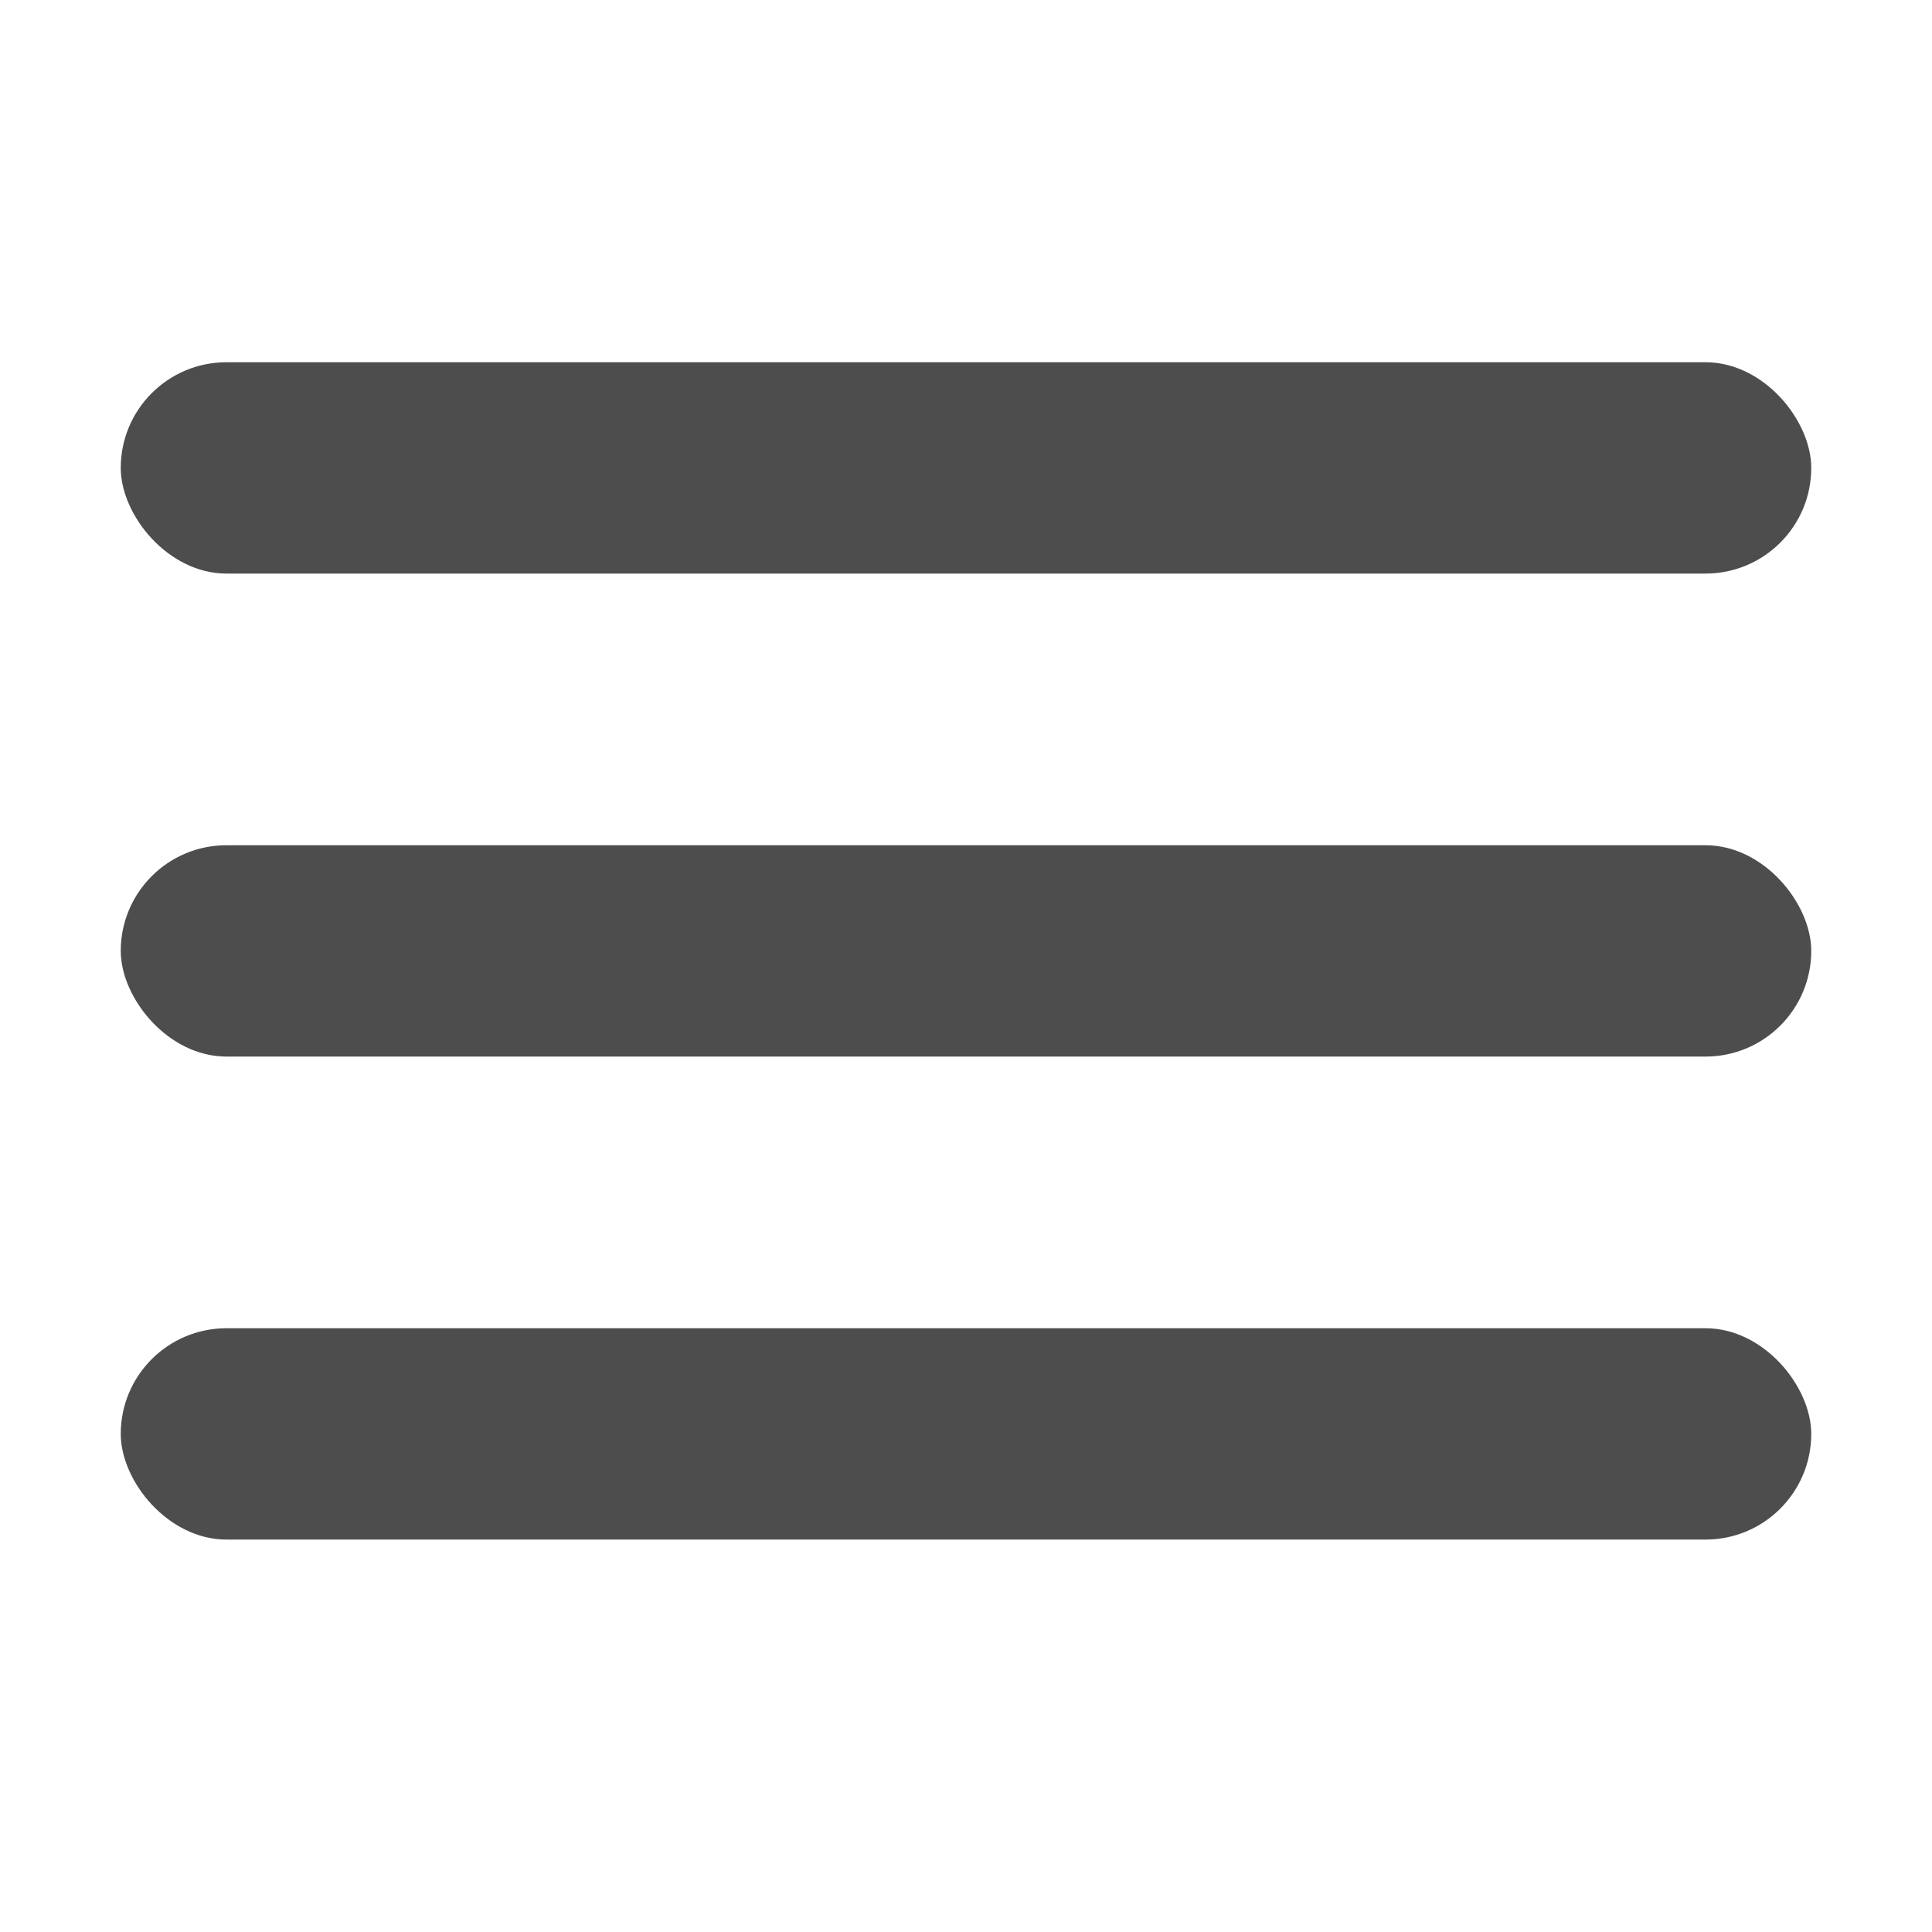 <svg width="16" height="16" viewBox="0 0 16 16" fill="none" xmlns="http://www.w3.org/2000/svg">
<mask id="mask0_3335_552" style="mask-type:alpha" maskUnits="userSpaceOnUse" x="0" y="0" width="16" height="16">
<rect width="16" height="16" fill="#D9D9D9"/>
</mask>
<g mask="url(#mask0_3335_552)">
<rect x="1" y="3" width="14" height="1.75" rx="0.875" fill="#4D4D4D"/>
<rect x="1" y="7" width="14" height="1.75" rx="0.875" fill="#4D4D4D"/>
<rect x="1" y="11" width="14" height="1.75" rx="0.875" fill="#4D4D4D"/>
</g>
</svg>
